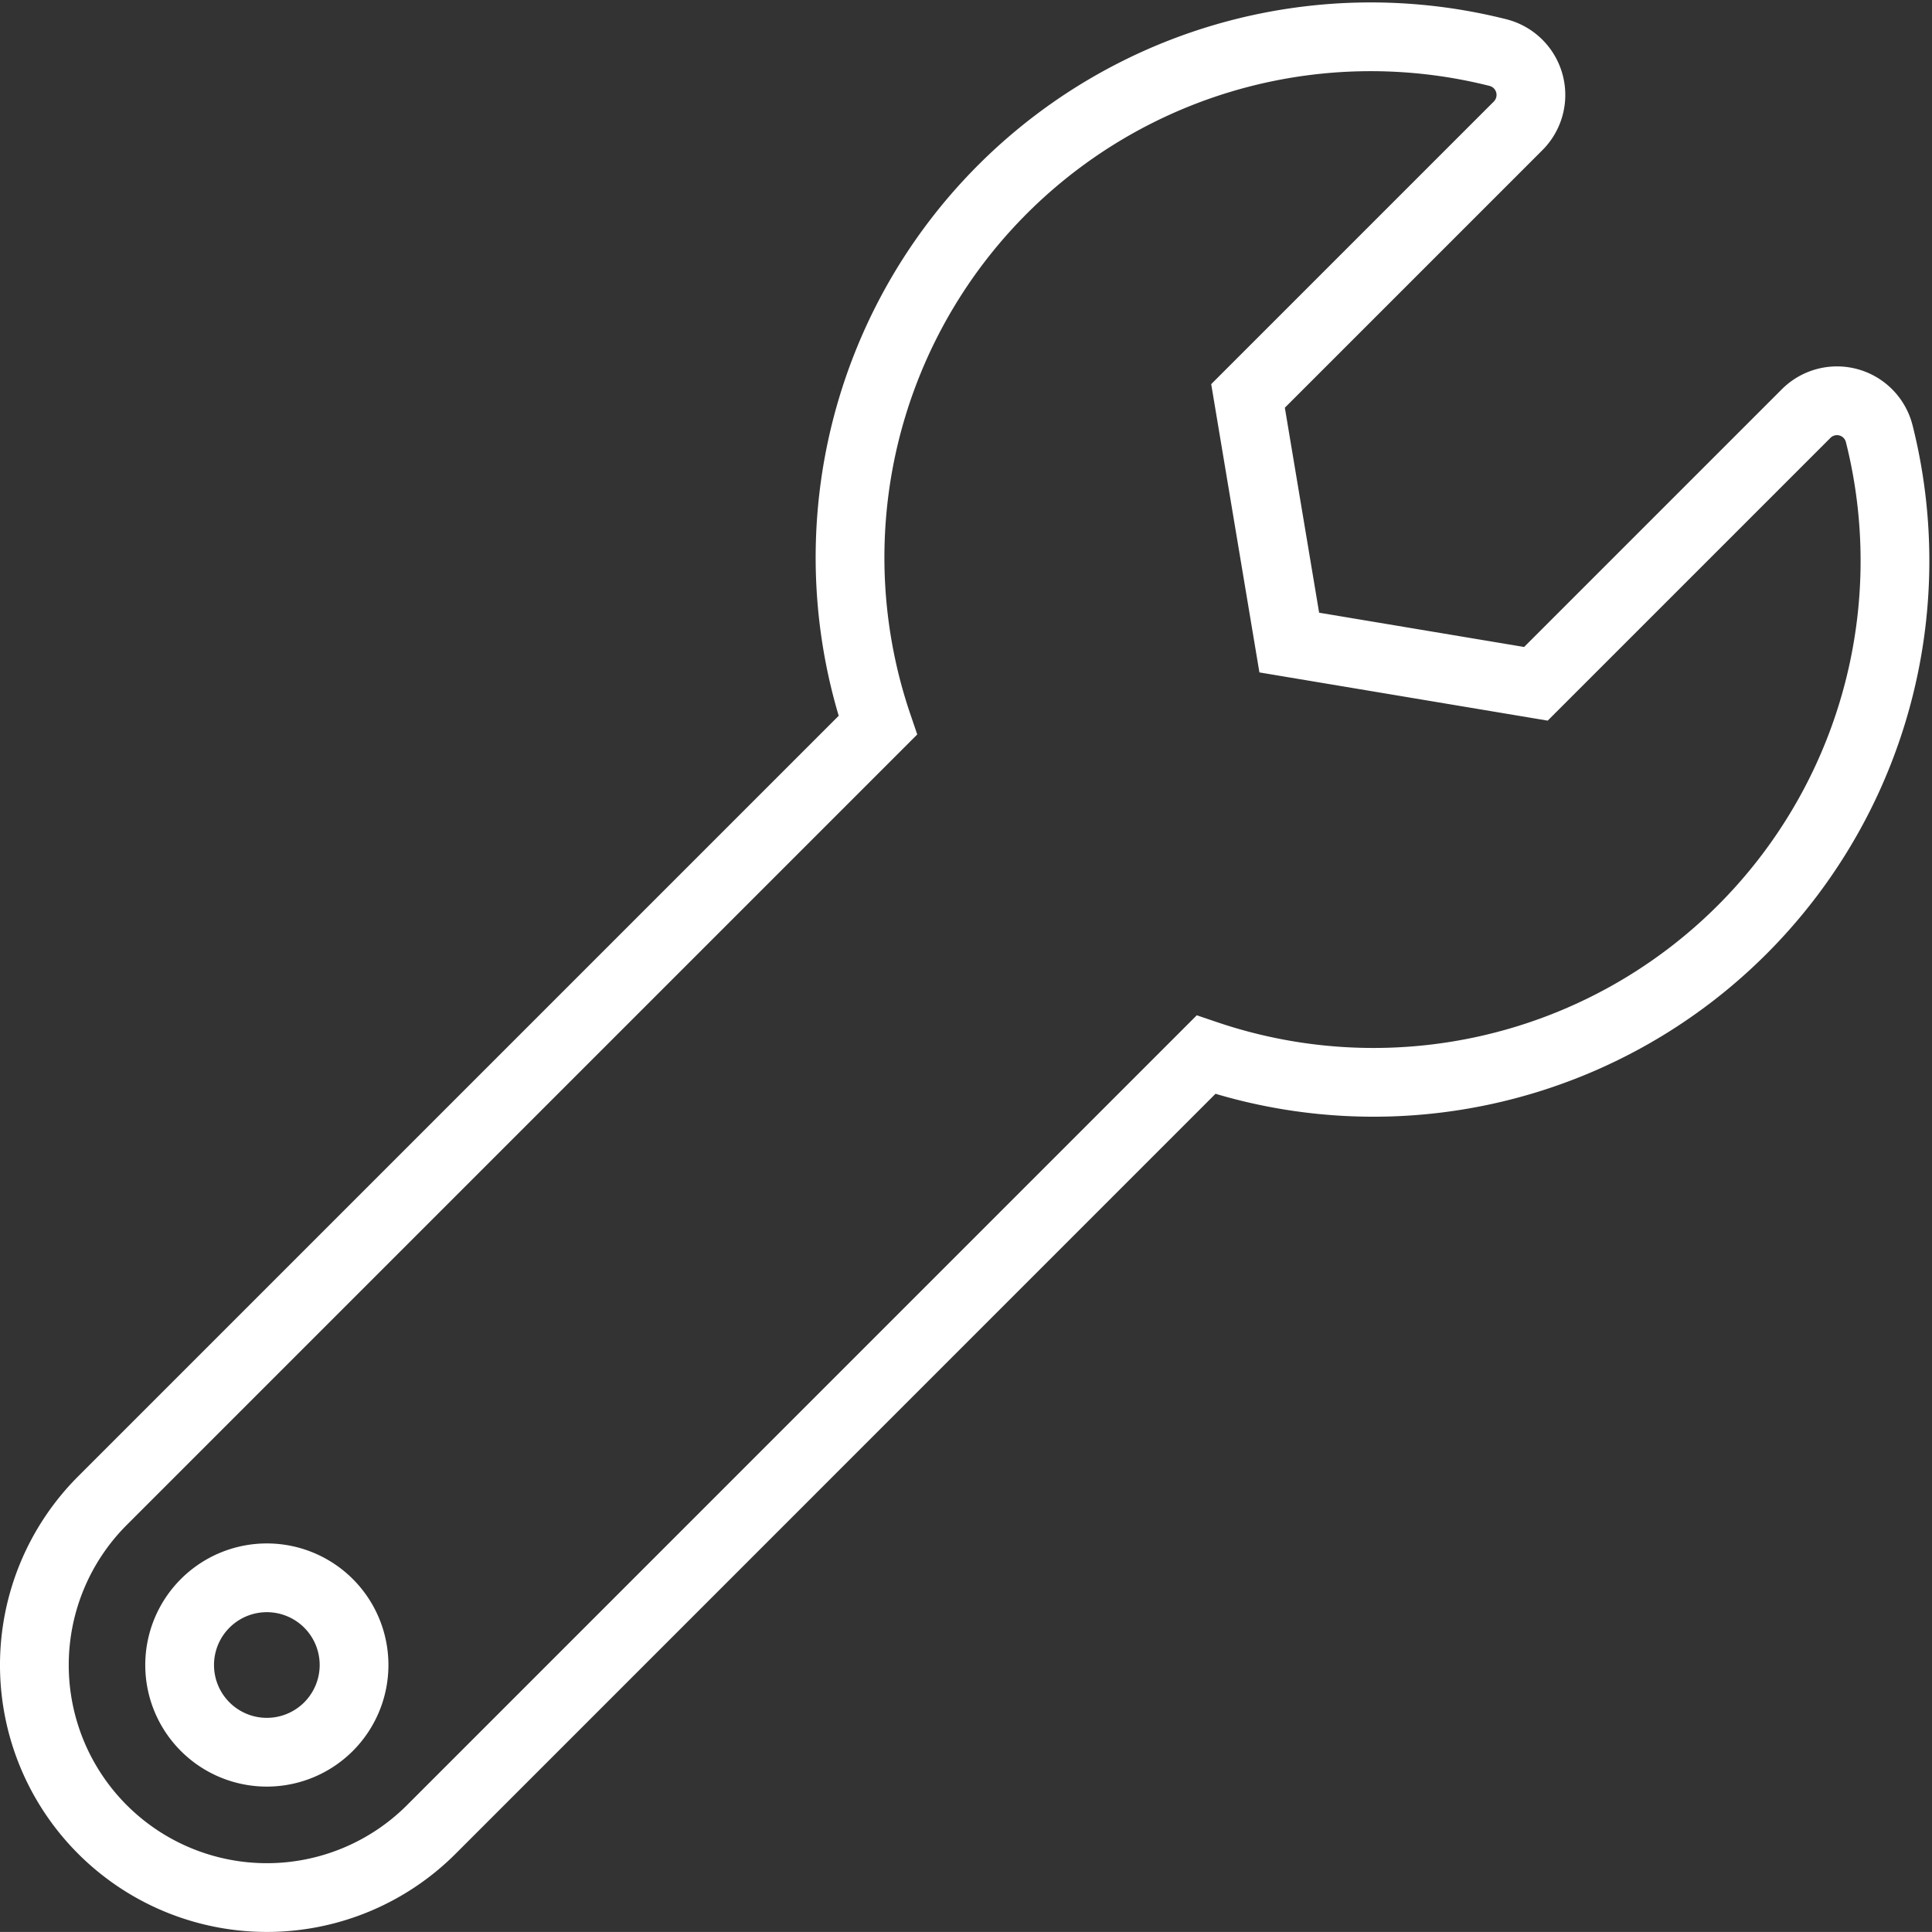 <svg xmlns="http://www.w3.org/2000/svg" width="56.205" height="56.204" viewBox="0 0 56.205 56.204"><rect x="0" y="0" width="56.205" height="56.204" fill="#333333" stroke="none"/><defs><style>.a{fill:none;stroke:#fff;stroke-width:2px;}</style></defs><path class="a" d="M53.669,11.532a1.267,1.267,0,0,0-2.127-.582l-7.86,7.86-7.175-1.2-1.2-7.175,7.86-7.86a1.271,1.271,0,0,0-.6-2.131A15.148,15.148,0,0,0,24.537,20.017L1.981,42.573a6.764,6.764,0,0,0,9.566,9.566L34.084,29.6a15.171,15.171,0,0,0,19.585-18.07Zm-46.9,38.36A2.537,2.537,0,1,1,9.3,47.356,2.538,2.538,0,0,1,6.765,49.892Z" transform="translate(1 1.083)"/></svg>